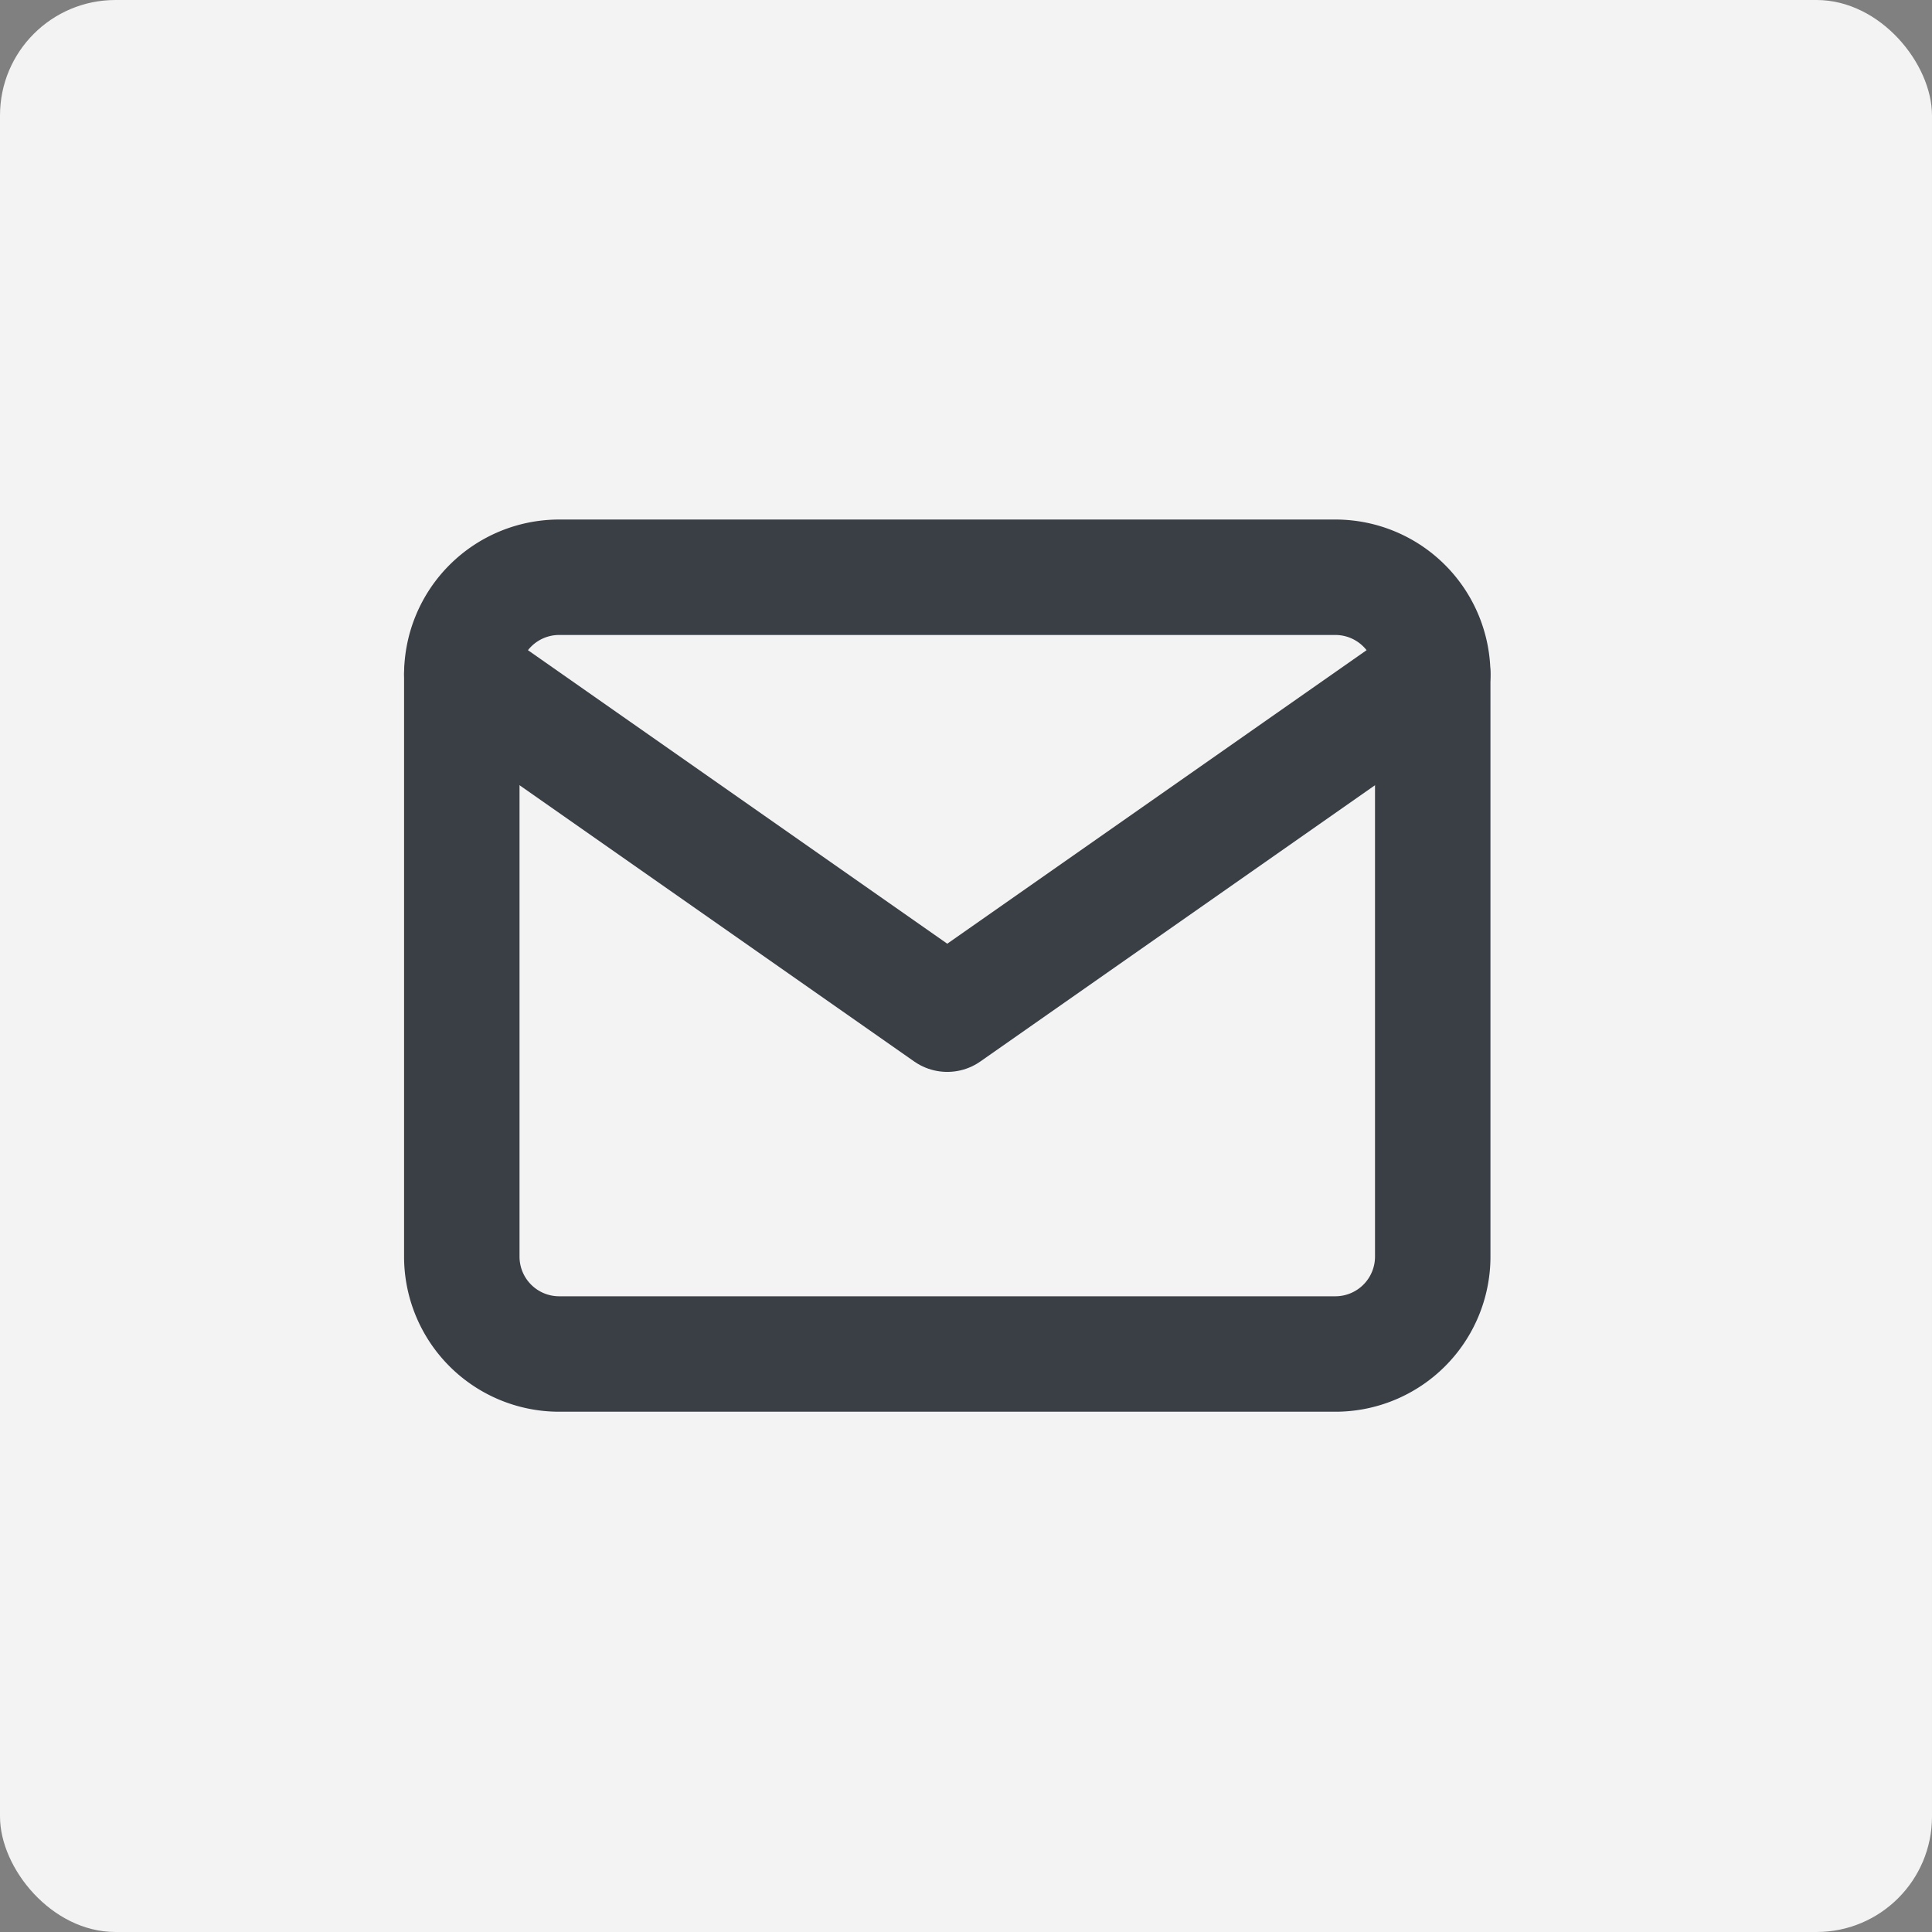 <svg xmlns="http://www.w3.org/2000/svg" width="33.469" height="33.469" viewBox="0 0 33.469 33.469">
  <rect x="0" y="0" width="33.469" height="33.469" fill="#808080" stroke="none"/>
  <g id="Group_24728" data-name="Group 24728" transform="translate(-1193.531 -4160)">
    <rect id="Rectangle_408" data-name="Rectangle 408" width="33.469" height="33.469" rx="2" transform="translate(1193.531 4160)" fill="#f3f3f3"/>
    <g id="Icon_feather-mail" data-name="Icon feather-mail" transform="translate(1198.531 4164)">
      <path id="Path_72363" data-name="Path 72363" d="M4.682,6H18.138A1.687,1.687,0,0,1,19.82,7.682V17.774a1.687,1.687,0,0,1-1.682,1.682H4.682A1.687,1.687,0,0,1,3,17.774V7.682A1.687,1.687,0,0,1,4.682,6Z" fill="none" stroke="#3a3f46" stroke-linecap="round" stroke-linejoin="round" stroke-width="2"/>
      <path id="Path_72364" data-name="Path 72364" d="M19.82,9l-8.41,5.887L3,9" transform="translate(0 -1.318)" fill="none" stroke="#3a3f46" stroke-linecap="round" stroke-linejoin="round" stroke-width="2"/>
    </g>
  </g>
</svg>
